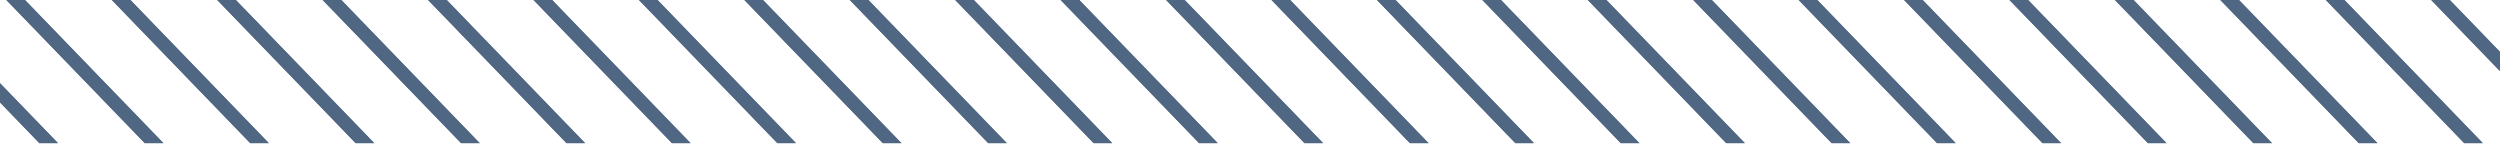 <svg xmlns="http://www.w3.org/2000/svg" width="1119" height="65" viewBox="0 0 1119 65" fill="none"><g clip-path="url(#clip0_280_125)"><g style="mix-blend-mode:multiply"><path d="M247.131 -0.004L309.084 64.062H300.756L238.806 -0.004H247.131Z" fill="#506783"></path><path d="M294.306 -0.004L356.256 64.062H347.939L285.997 -0.004H294.306Z" fill="#506783"></path><path d="M341.51 -0.004L403.461 64.062H395.133L333.183 -0.004H341.51Z" fill="#506783"></path><path d="M388.685 -0.004L450.635 64.062H442.316L380.374 -0.004H388.685Z" fill="#506783"></path><path d="M435.88 -0.004L497.83 64.062H489.503L427.553 -0.004H435.88Z" fill="#506783"></path><path d="M483.084 -0.004L545.035 64.062H536.707L474.74 -0.004H483.084Z" fill="#506783"></path><path d="M152.764 -0.004L214.715 64.062H206.379L144.42 -0.004H152.764Z" fill="#506783"></path><path d="M199.937 -0.004L261.887 64.062H253.559L191.609 -0.004H199.937Z" fill="#506783"></path><path d="M58.364 -0.004L120.314 64.062H111.995L50.062 -0.004H58.364Z" fill="#506783"></path><path d="M105.557 -0.004L167.51 64.062H159.182L97.232 -0.004H105.557Z" fill="#506783"></path><path d="M25.941 64.066H17.622L0 45.838V37.238L25.941 64.066Z" fill="#506783"></path><path d="M11.176 -0.004L73.135 64.062H64.799L2.84 -0.004H11.176Z" fill="#506783"></path><path d="M907.773 -0.004L969.723 64.062H961.395L899.441 -0.004H907.773Z" fill="#506783"></path><path d="M954.977 -0.004L1016.93 64.062H1008.6L946.65 -0.004H954.977Z" fill="#506783"></path><path d="M1002.15 -0.004L1064.12 64.062H1055.78L993.822 -0.004H1002.15Z" fill="#506783"></path><path d="M1049.35 -0.004L1111.3 64.062H1102.98L1041.03 -0.004H1049.35Z" fill="#506783"></path><path d="M1096.53 -0.002L1118.94 23.174V31.785L1088.21 -0.002H1096.53Z" fill="#506783"></path><path d="M813.404 -0.004L875.354 64.062H867.026L805.076 -0.004H813.404Z" fill="#506783"></path><path d="M860.577 -0.004L922.527 64.062H914.212L852.266 -0.004H860.577Z" fill="#506783"></path><path d="M719.026 -0.004L780.977 64.062H772.649L710.699 -0.004H719.026Z" fill="#506783"></path><path d="M766.2 -0.004L828.15 64.062H819.831L757.889 -0.004H766.2Z" fill="#506783"></path><path d="M624.634 -0.004L686.584 64.062H678.256L616.322 -0.004H624.634Z" fill="#506783"></path><path d="M671.831 -0.004L733.781 64.062H725.453L663.503 -0.004H671.831Z" fill="#506783"></path><path d="M530.257 -0.004L592.207 64.062H583.888L521.957 -0.004H530.257Z" fill="#506783"></path><path d="M577.453 -0.004L639.404 64.062H631.076L569.126 -0.004H577.453Z" fill="#506783"></path><path d="M1096.53 -0.002L1118.94 23.174V31.785L1088.21 -0.002H1096.53Z" fill="#506783"></path><path d="M1049.35 -0.004L1111.3 64.062H1102.98L1041.03 -0.004H1049.35Z" fill="#506783"></path><path d="M1002.15 -0.004L1064.12 64.062H1055.78L993.822 -0.004H1002.15Z" fill="#506783"></path><path d="M954.977 -0.004L1016.93 64.062H1008.6L946.65 -0.004H954.977Z" fill="#506783"></path><path d="M907.773 -0.004L969.723 64.062H961.395L899.441 -0.004H907.773Z" fill="#506783"></path><path d="M860.577 -0.004L922.527 64.062H914.212L852.266 -0.004H860.577Z" fill="#506783"></path><path d="M813.404 -0.004L875.354 64.062H867.026L805.076 -0.004H813.404Z" fill="#506783"></path><path d="M766.2 -0.004L828.15 64.062H819.831L757.889 -0.004H766.2Z" fill="#506783"></path><path d="M719.026 -0.004L780.977 64.062H772.649L710.699 -0.004H719.026Z" fill="#506783"></path><path d="M671.831 -0.004L733.781 64.062H725.453L663.503 -0.004H671.831Z" fill="#506783"></path><path d="M624.634 -0.004L686.584 64.062H678.256L616.322 -0.004H624.634Z" fill="#506783"></path><path d="M577.453 -0.004L639.404 64.062H631.076L569.126 -0.004H577.453Z" fill="#506783"></path><path d="M530.257 -0.004L592.207 64.062H583.888L521.957 -0.004H530.257Z" fill="#506783"></path><path d="M483.084 -0.004L545.035 64.062H536.707L474.74 -0.004H483.084Z" fill="#506783"></path><path d="M435.88 -0.004L497.83 64.062H489.503L427.553 -0.004H435.88Z" fill="#506783"></path><path d="M388.685 -0.004L450.635 64.062H442.316L380.374 -0.004H388.685Z" fill="#506783"></path><path d="M341.51 -0.004L403.461 64.062H395.133L333.183 -0.004H341.51Z" fill="#506783"></path><path d="M294.306 -0.004L356.256 64.062H347.939L285.997 -0.004H294.306Z" fill="#506783"></path><path d="M247.131 -0.004L309.084 64.062H300.756L238.806 -0.004H247.131Z" fill="#506783"></path><path d="M199.937 -0.004L261.887 64.062H253.559L191.609 -0.004H199.937Z" fill="#506783"></path><path d="M152.764 -0.004L214.715 64.062H206.379L144.42 -0.004H152.764Z" fill="#506783"></path><path d="M105.557 -0.004L167.51 64.062H159.182L97.232 -0.004H105.557Z" fill="#506783"></path><path d="M58.364 -0.004L120.314 64.062H111.995L50.062 -0.004H58.364Z" fill="#506783"></path><path d="M11.176 -0.004L73.135 64.062H64.799L2.84 -0.004H11.176Z" fill="#506783"></path><path d="M25.941 64.066H17.622L0 45.838V37.238L25.941 64.066Z" fill="#506783"></path></g></g><defs><clipPath id="clip0_280_125"><rect width="1118.94" height="64.067" fill="white"></rect></clipPath></defs></svg>